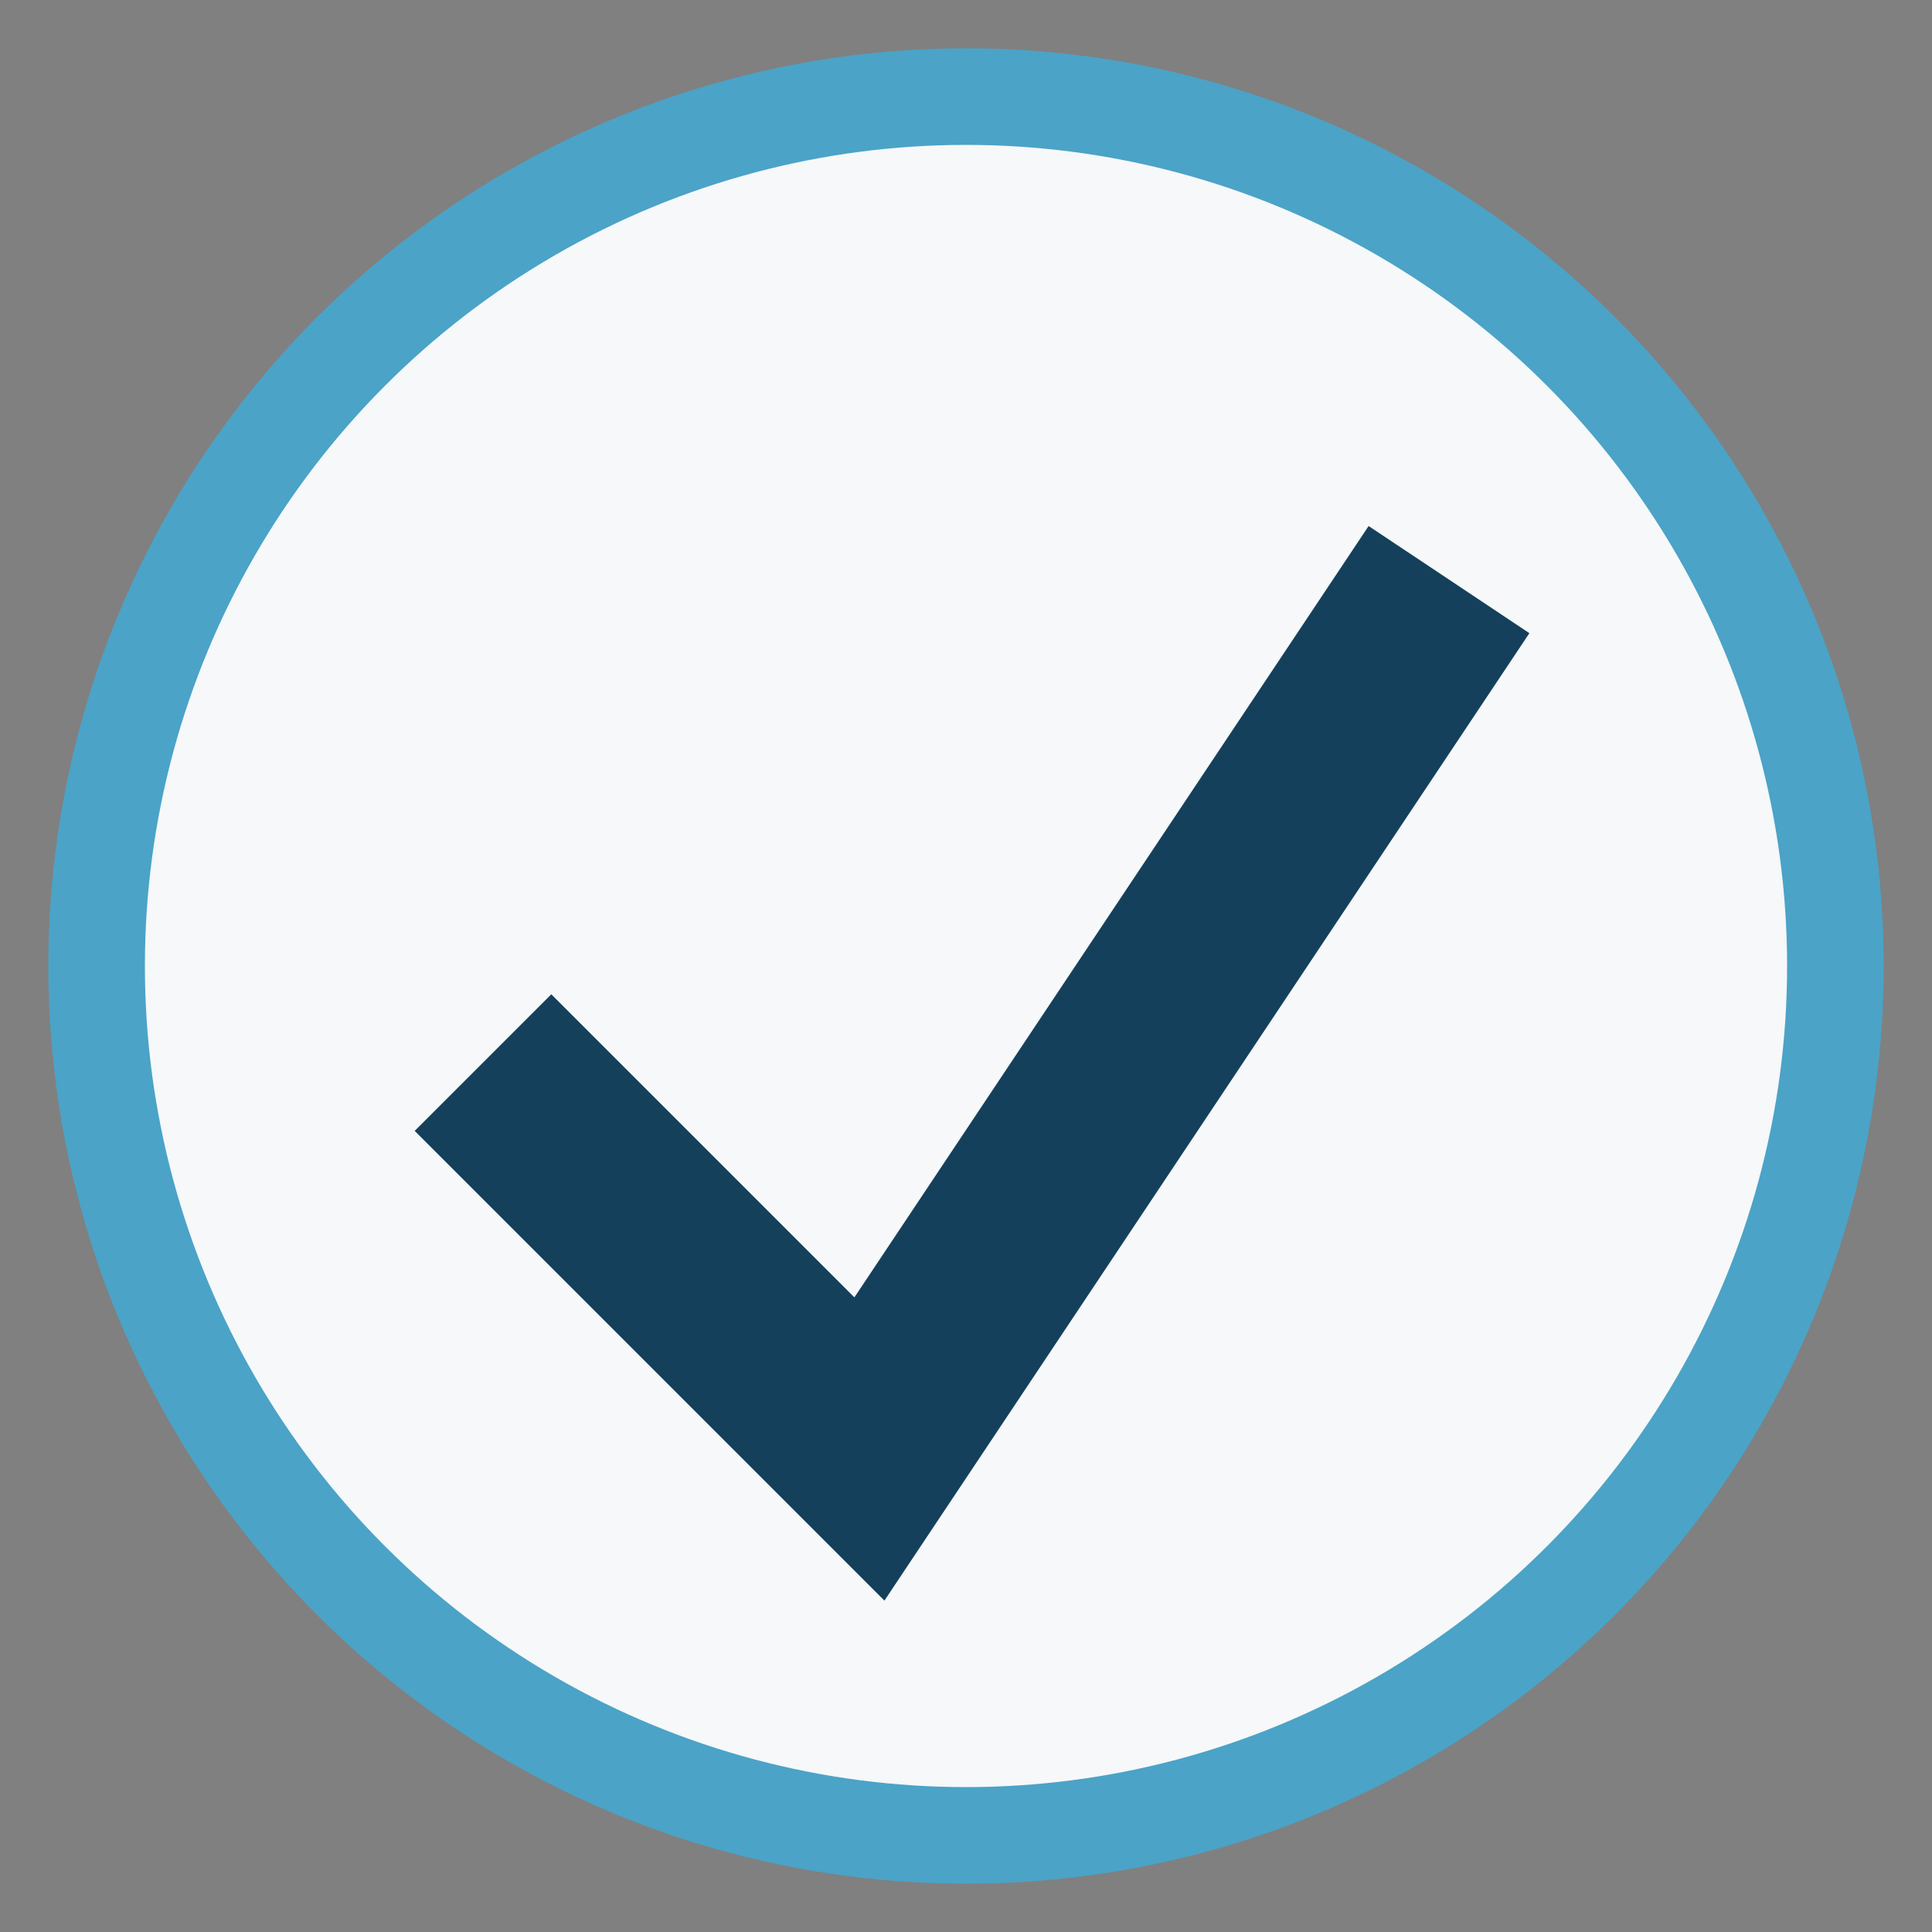 <?xml version="1.0" encoding="UTF-8"?>
<svg xmlns="http://www.w3.org/2000/svg" width="20" height="20" viewBox="0 0 20 20"><rect x="0" y="0" width="20" height="20" fill="#808080" stroke="none"/><circle cx="10" cy="10" r="9" fill="#F6F8F9" stroke="#4BA3C7" stroke-width="1"/><polyline points="5,11 9,15 15,6" fill="none" stroke="#14405C" stroke-width="2"/></svg>